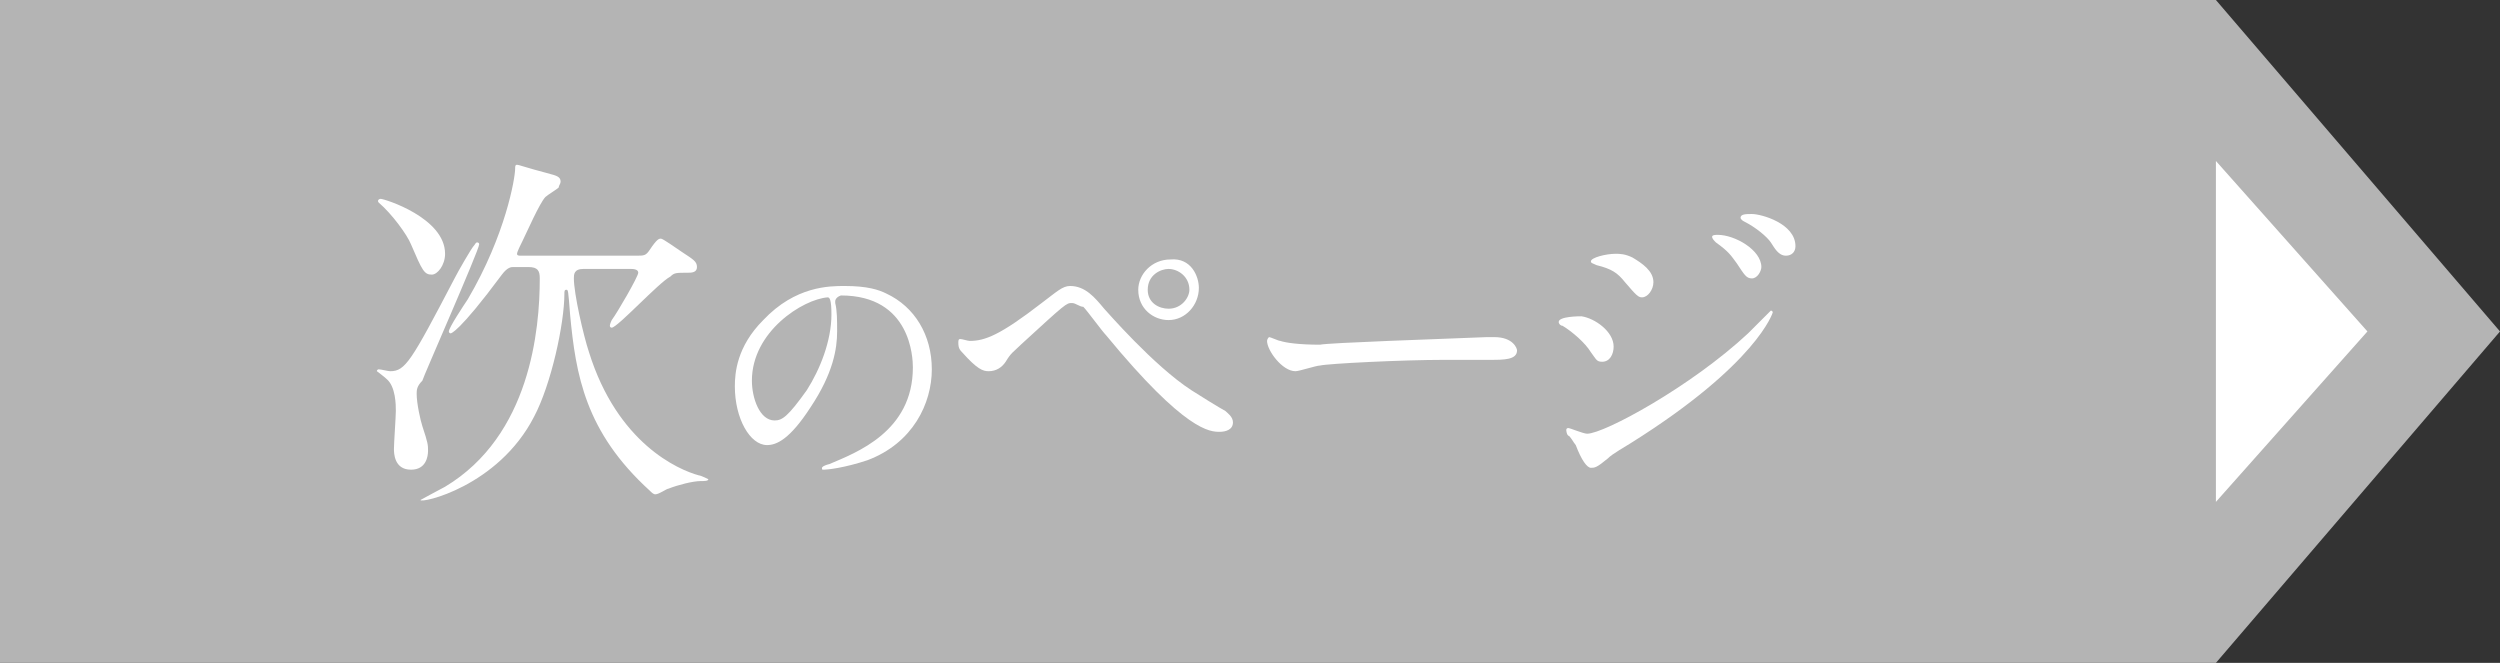 <?xml version="1.0" encoding="utf-8"?>
<!-- Generator: Adobe Illustrator 22.1.0, SVG Export Plug-In . SVG Version: 6.00 Build 0)  -->
<svg version="1.1" id="レイヤー_1" xmlns="http://www.w3.org/2000/svg" xmlns:xlink="http://www.w3.org/1999/xlink" x="0px"
	 y="0px" viewBox="0 0 132 35" style="enable-background:new 0 0 132 35;" xml:space="preserve">
<rect x="0" y="0" width="132" height="35" fill="#333333" stroke="none"/>
<style type="text/css">
	.st0{fill:#B4B4B4;}
	.st1{fill:#FFFFFF;}
</style>
<polygon class="st0" points="117,0 0,0 0,35 117,35 132,17.5 "/>
<g>
	<g>
		<path class="st1" d="M22,20.8c0,0.5,0.2,1.4,0.3,1.7c0.3,0.9,0.3,1,0.3,1.3c0,0.3-0.1,1-0.9,1c-0.9,0-0.9-0.9-0.9-1.1
			c0-0.3,0.1-1.7,0.1-2c0-0.3,0-1.3-0.5-1.7c-0.1-0.1-0.5-0.4-0.5-0.4c0-0.1,0.1-0.1,0.1-0.1c0.1,0,0.5,0.1,0.6,0.1
			c0.8,0,1.1-0.5,3.4-4.9c0.2-0.4,0.9-1.6,1-1.7c0.1-0.1,0.1-0.2,0.2-0.2c0,0,0.1,0,0.1,0.1c0,0.3-3,7.1-3,7.2
			C22,20.4,22,20.6,22,20.8z M20.1,10.5c0.2,0,3.4,1,3.4,2.9c0,0.6-0.4,1.1-0.7,1.1c-0.4,0-0.5-0.2-1.1-1.6c-0.2-0.5-1-1.6-1.7-2.2
			C19.9,10.6,20,10.5,20.1,10.5z M33.6,13.5c0.4,0,0.5,0,0.7-0.3c0.4-0.6,0.5-0.6,0.6-0.6c0.1,0,0.8,0.5,1.1,0.7
			c0.6,0.4,0.8,0.5,0.8,0.8c0,0.3-0.3,0.3-0.5,0.3c-0.6,0-0.7,0-0.9,0.2c-0.6,0.3-2.8,2.7-3.1,2.7c-0.1,0-0.1-0.1-0.1-0.1
			c0-0.1,0.1-0.3,0.1-0.3c0.3-0.4,1.4-2.3,1.4-2.5c0-0.2-0.3-0.2-0.4-0.2h-2.5c-0.5,0-0.5,0.3-0.5,0.5c0,0.8,0.5,3,0.8,3.9
			c1.5,4.8,4.7,6.2,5.8,6.5c0.1,0,0.5,0.2,0.5,0.2c0,0.1-0.2,0.1-0.4,0.1c-0.4,0-1.2,0.2-1.7,0.4c-0.1,0-0.5,0.3-0.7,0.3
			c-0.1,0-0.2-0.1-0.3-0.2c-3.4-3.1-3.9-6.1-4.2-9.3c-0.1-1.3-0.1-1.3-0.2-1.3c-0.1,0-0.1,0.1-0.1,0.2c0,1.6-0.7,4.8-1.6,6.5
			c-1.9,3.7-6,4.6-6,4.4c0,0,1.1-0.6,1.3-0.7c4.5-2.7,5-8.3,5-11c0-0.4-0.1-0.6-0.6-0.6h-0.8c-0.1,0-0.3,0-0.6,0.4
			c-2.3,3.1-2.7,3.1-2.7,3.1c0,0-0.1,0-0.1-0.1c0-0.2,0.8-1.4,1-1.7c2-3.4,2.5-6.4,2.5-6.9c0-0.1,0-0.2,0.1-0.2
			c0.1,0,0.3,0.1,1.8,0.5c0.4,0.1,0.5,0.2,0.5,0.4c0,0.1-0.1,0.2-0.1,0.3c-0.1,0.1-0.6,0.4-0.7,0.5c-0.3,0.3-1,1.9-1.2,2.3
			c-0.1,0.2-0.3,0.6-0.3,0.7c0,0.1,0.1,0.1,0.2,0.1H33.6z"/>
		<path class="st1" d="M44.1,15.9c0,0,0,0.1,0,0.1c0.1,0.4,0.1,0.9,0.1,1.5c0,0.9-0.2,2.2-1.4,4c-1.1,1.7-1.8,2-2.3,2
			c-0.9,0-1.7-1.4-1.7-3.1c0-0.7,0.1-2.1,1.5-3.5c1.7-1.8,3.5-1.8,4.3-1.8c1.2,0,1.8,0.2,2.2,0.4c1.5,0.7,2.4,2.2,2.4,4
			c0,1.8-1,3.9-3.4,4.8c-1.2,0.4-2.1,0.5-2.3,0.5c-0.1,0-0.1,0-0.1-0.1c0,0,0-0.1,0.4-0.2c1.4-0.6,4.4-1.7,4.4-5.1
			c0-0.5-0.1-3.8-3.8-3.8C44.1,15.7,44.1,15.9,44.1,15.9z M39.7,20.1c0,0.9,0.4,2.1,1.2,2.1c0.4,0,0.7-0.2,1.7-1.6
			c0.7-1.1,1.3-2.6,1.3-4c0-0.8-0.1-0.9-0.2-0.9C42.4,15.8,39.7,17.5,39.7,20.1z"/>
		<path class="st1" d="M58.3,16.3c0.1,0.1,2.6,3,4.6,4.3c0.3,0.2,1.6,1,1.8,1.1c0.1,0.1,0.4,0.3,0.4,0.6c0,0.4-0.4,0.5-0.7,0.5
			c-0.5,0-1.8,0-6-5.1c-0.2-0.2-1-1.3-1.2-1.5C57,16.2,56.8,16,56.6,16c-0.3,0-0.3,0-2.7,2.2c-0.4,0.4-0.5,0.4-0.8,0.9
			c-0.2,0.3-0.5,0.5-0.9,0.5c-0.3,0-0.6-0.1-1.4-1c-0.1-0.1-0.2-0.2-0.2-0.5c0-0.1,0-0.2,0.1-0.2c0.1,0,0.4,0.1,0.5,0.1
			c0.8,0,1.6-0.3,3.8-2c0.8-0.6,1.1-0.9,1.5-0.9C57.3,15.1,57.8,15.7,58.3,16.3z M63.3,15.2c0,0.9-0.7,1.7-1.6,1.7
			c-0.8,0-1.6-0.6-1.6-1.6c0-0.8,0.7-1.6,1.7-1.6C62.9,13.6,63.3,14.6,63.3,15.2z M60.6,15.3c0,0.7,0.6,1,1.1,1c0.7,0,1.1-0.6,1.1-1
			c0-0.7-0.6-1.1-1.1-1.1C61.3,14.2,60.6,14.5,60.6,15.3z"/>
		<path class="st1" d="M78.5,17.8c0.1,0,0.3,0,0.4,0c1,0,1.2,0.6,1.2,0.7c0,0.5-0.7,0.5-1.4,0.5c-0.4,0-2.1,0-2.4,0
			c-2.3,0-6.2,0.2-6.6,0.3c-0.2,0-1.1,0.3-1.3,0.3c-0.7,0-1.5-1.1-1.5-1.6c0-0.1,0.1-0.2,0.1-0.2c0.1,0,0.5,0.2,0.6,0.2
			c0.3,0.1,1,0.2,2.1,0.2C70.1,18.1,76,17.9,78.5,17.8z"/>
		<path class="st1" d="M85.2,18.3c0,0.4-0.2,0.8-0.6,0.8c-0.3,0-0.3-0.1-0.6-0.5c-0.3-0.5-1-1.1-1.5-1.4c-0.1,0-0.2-0.1-0.2-0.2
			c0-0.3,1.1-0.3,1.2-0.3C84.2,16.8,85.2,17.5,85.2,18.3z M83.2,23.5c-0.1-0.1-0.3-0.5-0.4-0.5c-0.1-0.1-0.1-0.3-0.1-0.3
			c0-0.1,0.1-0.1,0.1-0.1c0.1,0,0.8,0.3,1,0.3c0.9,0,5.5-2.5,8.5-5.3c0.2-0.2,1.2-1.2,1.2-1.2c0,0,0.1,0,0.1,0.1
			c0,0-0.8,2.7-7.5,6.9c-1,0.6-1.1,0.7-1.2,0.8c-0.6,0.5-0.7,0.5-0.9,0.5C83.8,24.7,83.5,24.3,83.2,23.5z M87.3,14.9
			c0,0.4-0.3,0.8-0.6,0.8c-0.2,0-0.3-0.1-0.9-0.8c-0.4-0.5-0.7-0.7-1.5-0.9c-0.2-0.1-0.3-0.1-0.3-0.2c0-0.2,0.8-0.4,1.3-0.4
			c0.2,0,0.5,0,0.9,0.2C86.7,13.9,87.3,14.3,87.3,14.9z M93,14.1c0,0.2-0.2,0.6-0.5,0.6c-0.3,0-0.4-0.2-0.8-0.8
			c-0.3-0.4-0.4-0.6-1.1-1.1c-0.1-0.1-0.2-0.2-0.2-0.3c0-0.1,0.2-0.1,0.3-0.1C91.6,12.4,93,13.2,93,14.1z M94.8,13
			c0,0.3-0.2,0.5-0.5,0.5c-0.4,0-0.6-0.4-0.8-0.7c-0.2-0.3-0.8-0.8-1.4-1.1c-0.2-0.1-0.2-0.2-0.2-0.2c0-0.2,0.3-0.2,0.6-0.2
			C93,11.3,94.8,11.8,94.8,13z"/>
	</g>
</g>
<polygon class="st1" points="125,17.5 117,8.5 117,26.5 "/>
</svg>
